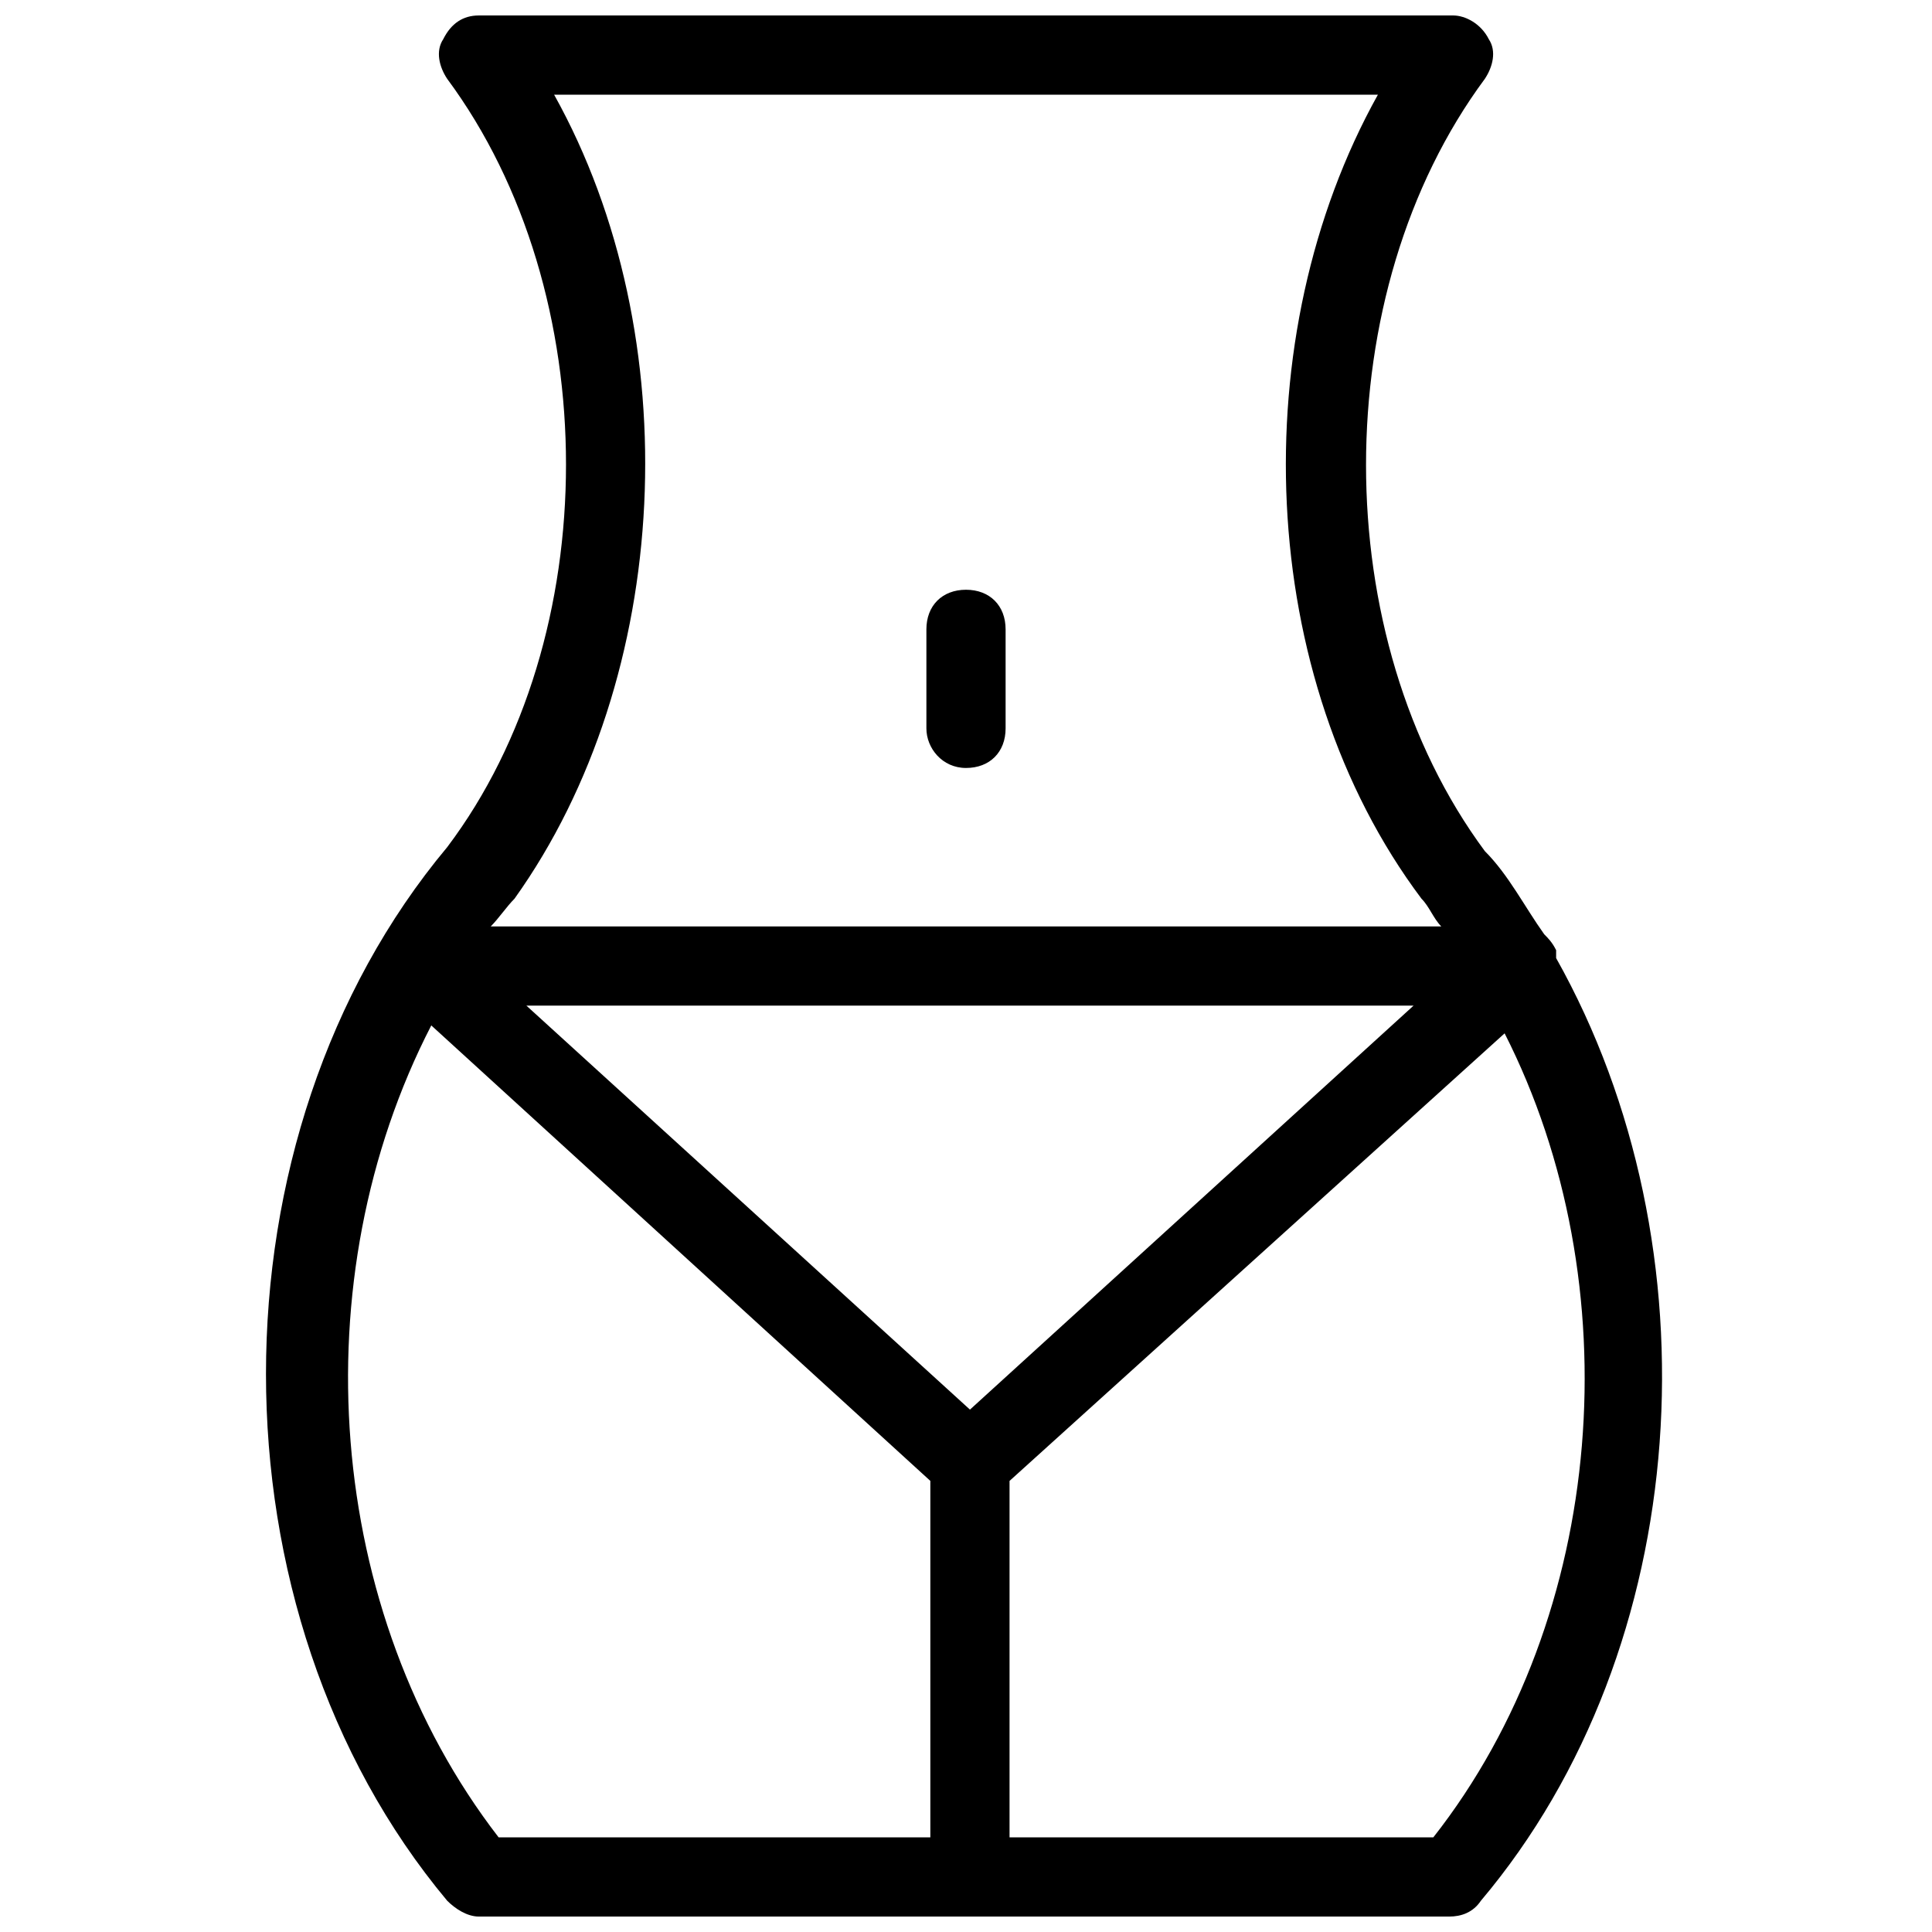 <?xml version="1.0" encoding="UTF-8"?>
<!-- Uploaded to: SVG Repo, www.svgrepo.com, Generator: SVG Repo Mixer Tools -->
<svg width="800px" height="800px" version="1.1" viewBox="144 144 512 512" xmlns="http://www.w3.org/2000/svg">
 <defs>
  <clipPath id="a">
   <path d="m214 148.09h371v503.81h-371z"/>
  </clipPath>
 </defs>
 <g clip-path="url(#a)">
  <path d="m556.39 397.9v-2.098c-1.051-2.098-2.098-3.148-3.148-4.199-5.246-7.348-9.445-15.742-15.742-22.043-41.984-56.68-41.984-147.99 0-204.67 2.098-3.148 3.148-7.348 1.051-10.496-2.106-4.199-6.301-6.297-9.449-6.297h-258.2c-4.199 0-7.348 2.098-9.445 6.297-2.098 3.148-1.051 7.348 1.051 10.496 41.984 56.68 41.984 147.99 0 203.62-64.027 76.621-64.027 202.57 0 279.2 2.098 2.098 5.246 4.199 8.398 4.199h257.15c3.148 0 6.297-1.051 8.398-4.199 56.672-67.172 62.969-173.18 19.938-249.8zm-265.55-228.81h218.32c-35.688 64.027-32.539 154.29 11.547 213.07 2.098 2.098 3.148 5.246 5.246 7.348h-251.9c2.098-2.098 4.199-5.246 6.297-7.348 41.984-58.777 46.184-149.04 10.496-213.07zm110.21 348.47-117.55-107.06h235.11zm-142.75-101.81 132.25 120.7v94.465h-114.41c-46.184-59.828-52.48-147.99-17.844-215.17zm265.55 215.17h-112.31v-94.465l131.2-118.61c33.59 66.125 27.293 154.29-18.891 213.07z"/>
 </g>
 <path d="m400 347.52c6.297 0 10.496-4.199 10.496-10.496v-26.238c0-6.297-4.199-10.496-10.496-10.496s-10.496 4.199-10.496 10.496v26.238c0 5.246 4.195 10.496 10.496 10.496z"/>
</svg>